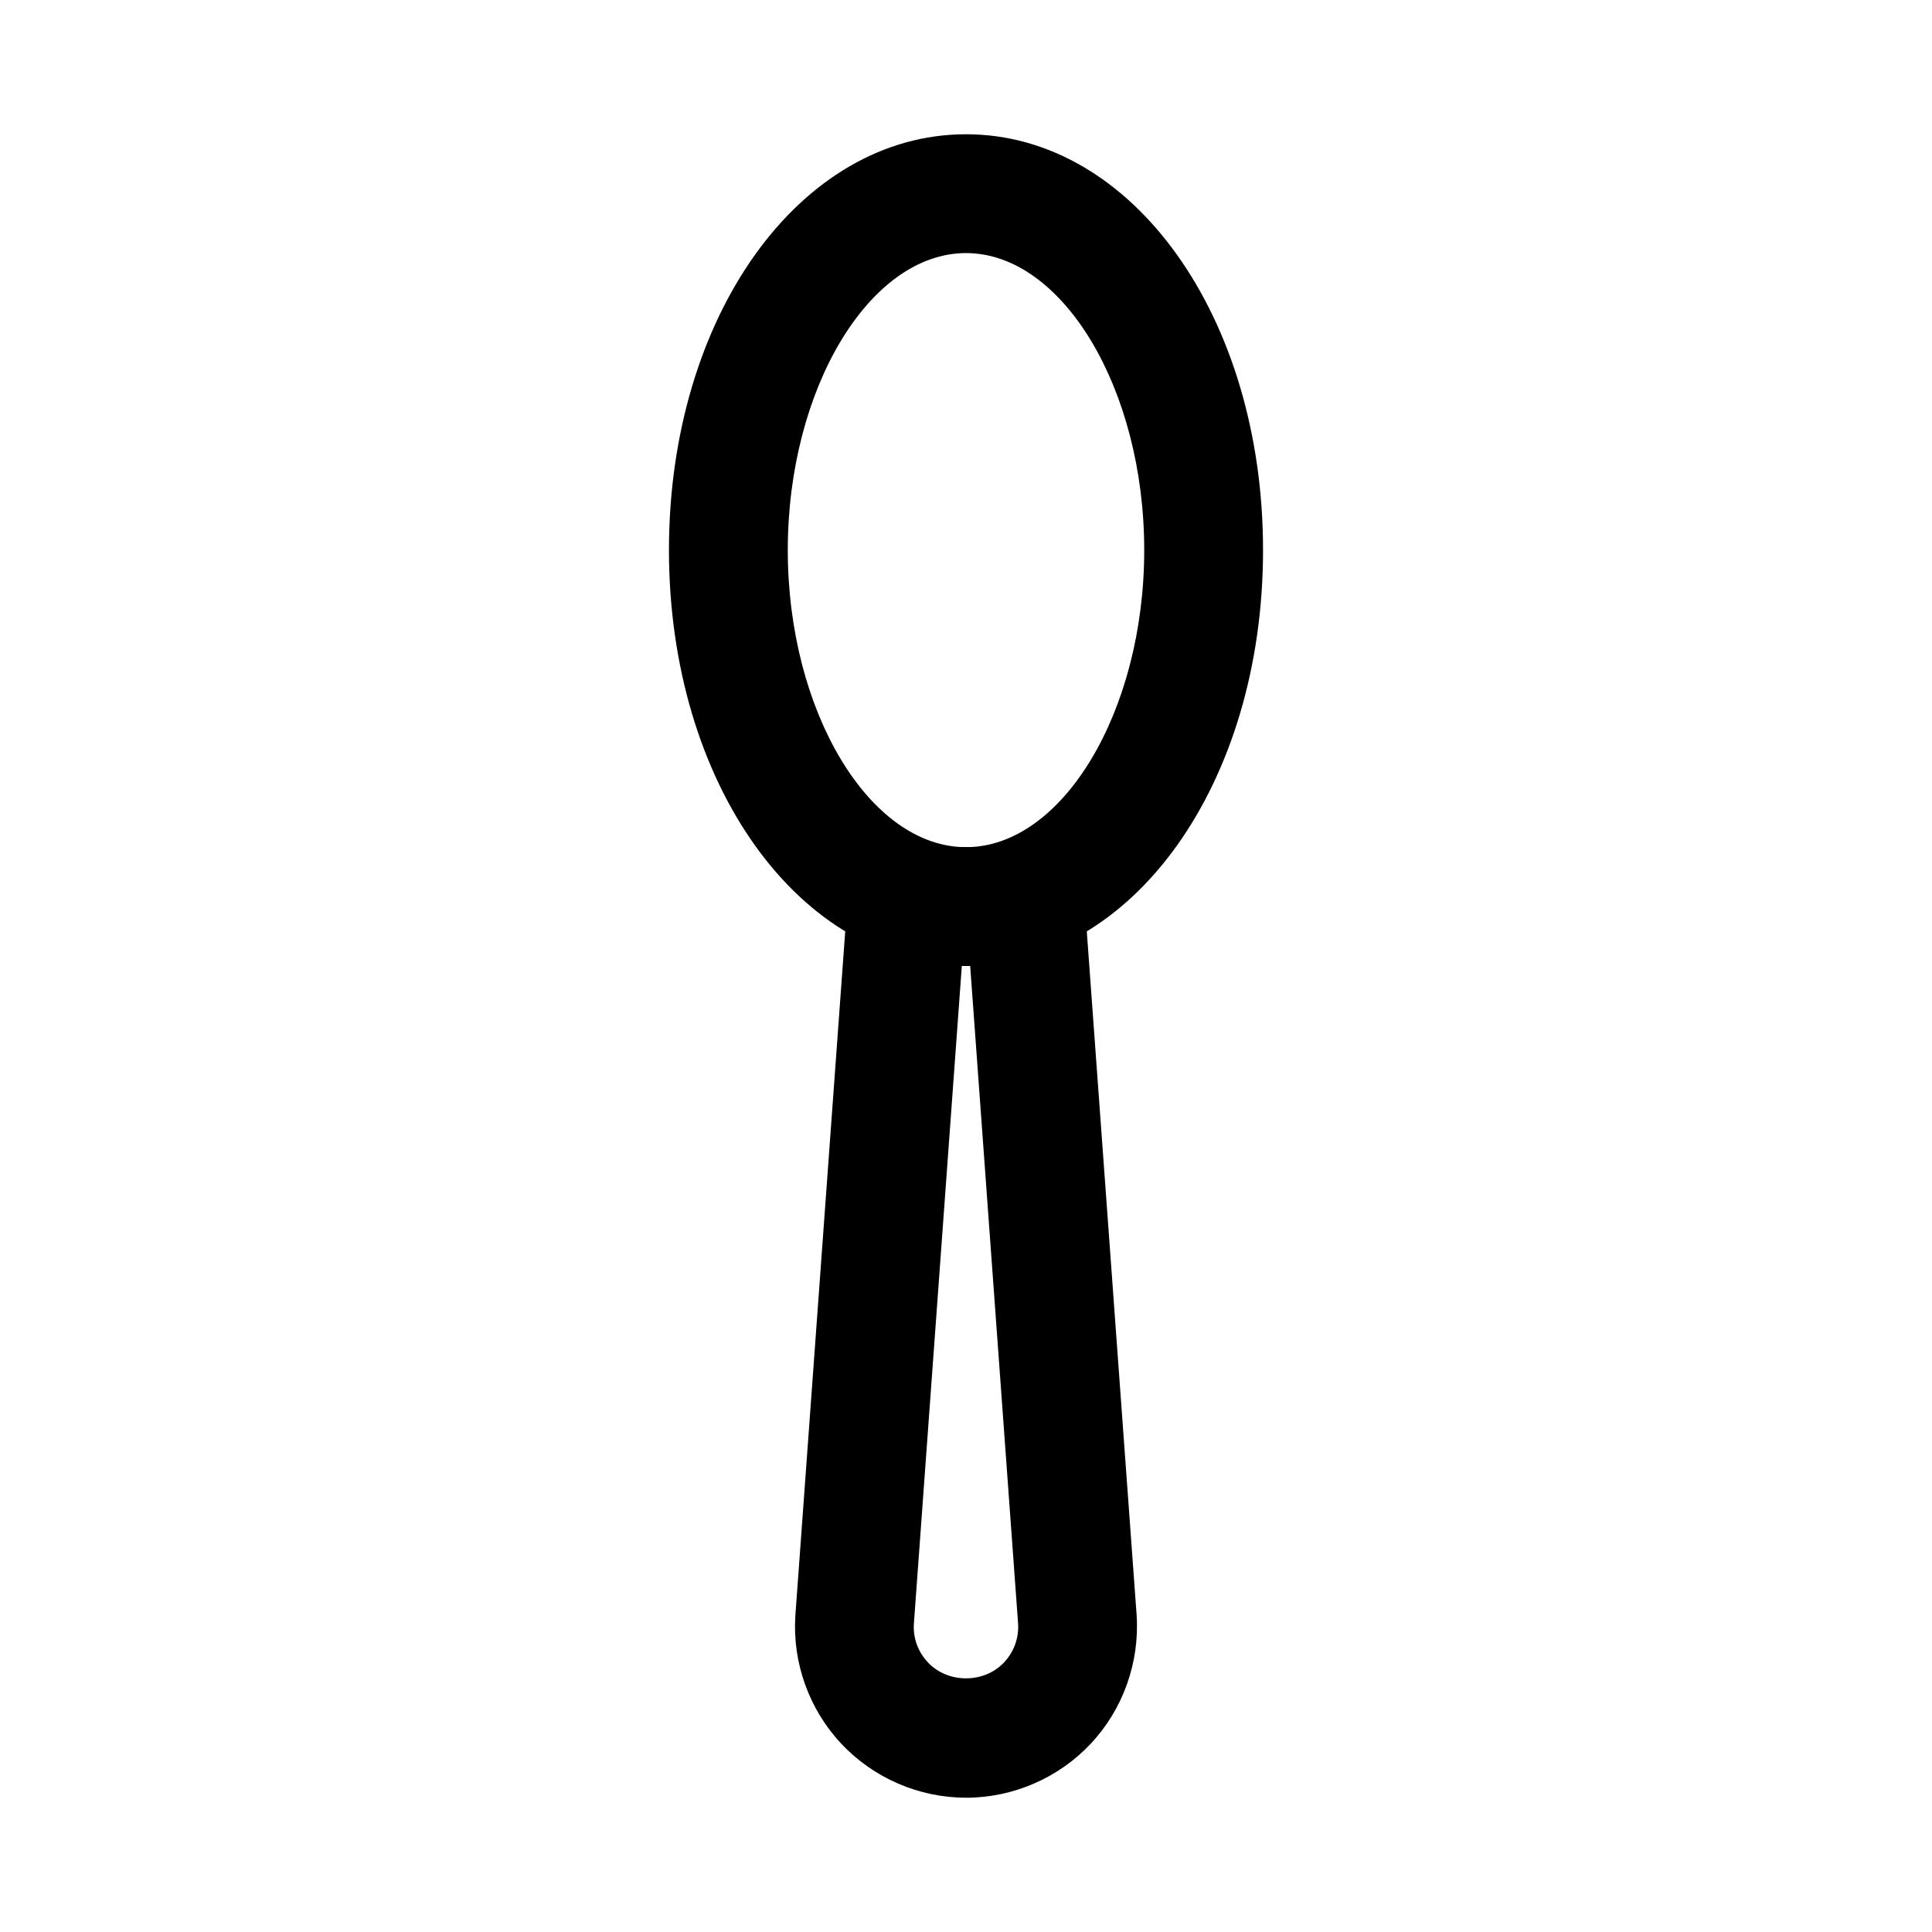 <?xml version="1.0" encoding="UTF-8"?>
<!-- Uploaded to: ICON Repo, www.svgrepo.com, Generator: ICON Repo Mixer Tools -->
<svg fill="#000000" width="800px" height="800px" version="1.1" viewBox="144 144 512 512" xmlns="http://www.w3.org/2000/svg">
 <g>
  <path d="m400 400c-44.141 0-78.719-48.418-78.719-110.21 0-61.793 34.578-110.21 78.719-110.21s78.719 48.418 78.719 110.21c0 61.789-34.578 110.21-78.719 110.21zm0-188.93c-25.602 0-47.23 36.055-47.23 78.719 0 42.668 21.633 78.719 47.23 78.719 25.602 0 47.23-36.055 47.23-78.719 0-42.664-21.633-78.719-47.23-78.719z"/>
  <path d="m400 620.41c-12.461 0-24.508-5.211-33.039-14.297-8.527-9.07-12.969-21.418-12.191-33.855l13.785-189.14c0.594-8.242 7.453-14.605 15.699-14.605h31.488c8.25 0 15.105 6.367 15.707 14.605l13.777 188.99c0.785 12.594-3.66 24.938-12.184 34.012-8.539 9.086-20.582 14.297-33.043 14.297zm-1.109-220.41-12.707 174.38c-0.23 3.707 1.082 7.363 3.727 10.18 5.289 5.625 14.883 5.625 20.172 0 2.644-2.812 3.961-6.473 3.719-10.332l-12.695-174.23z"/>
 </g>
</svg>